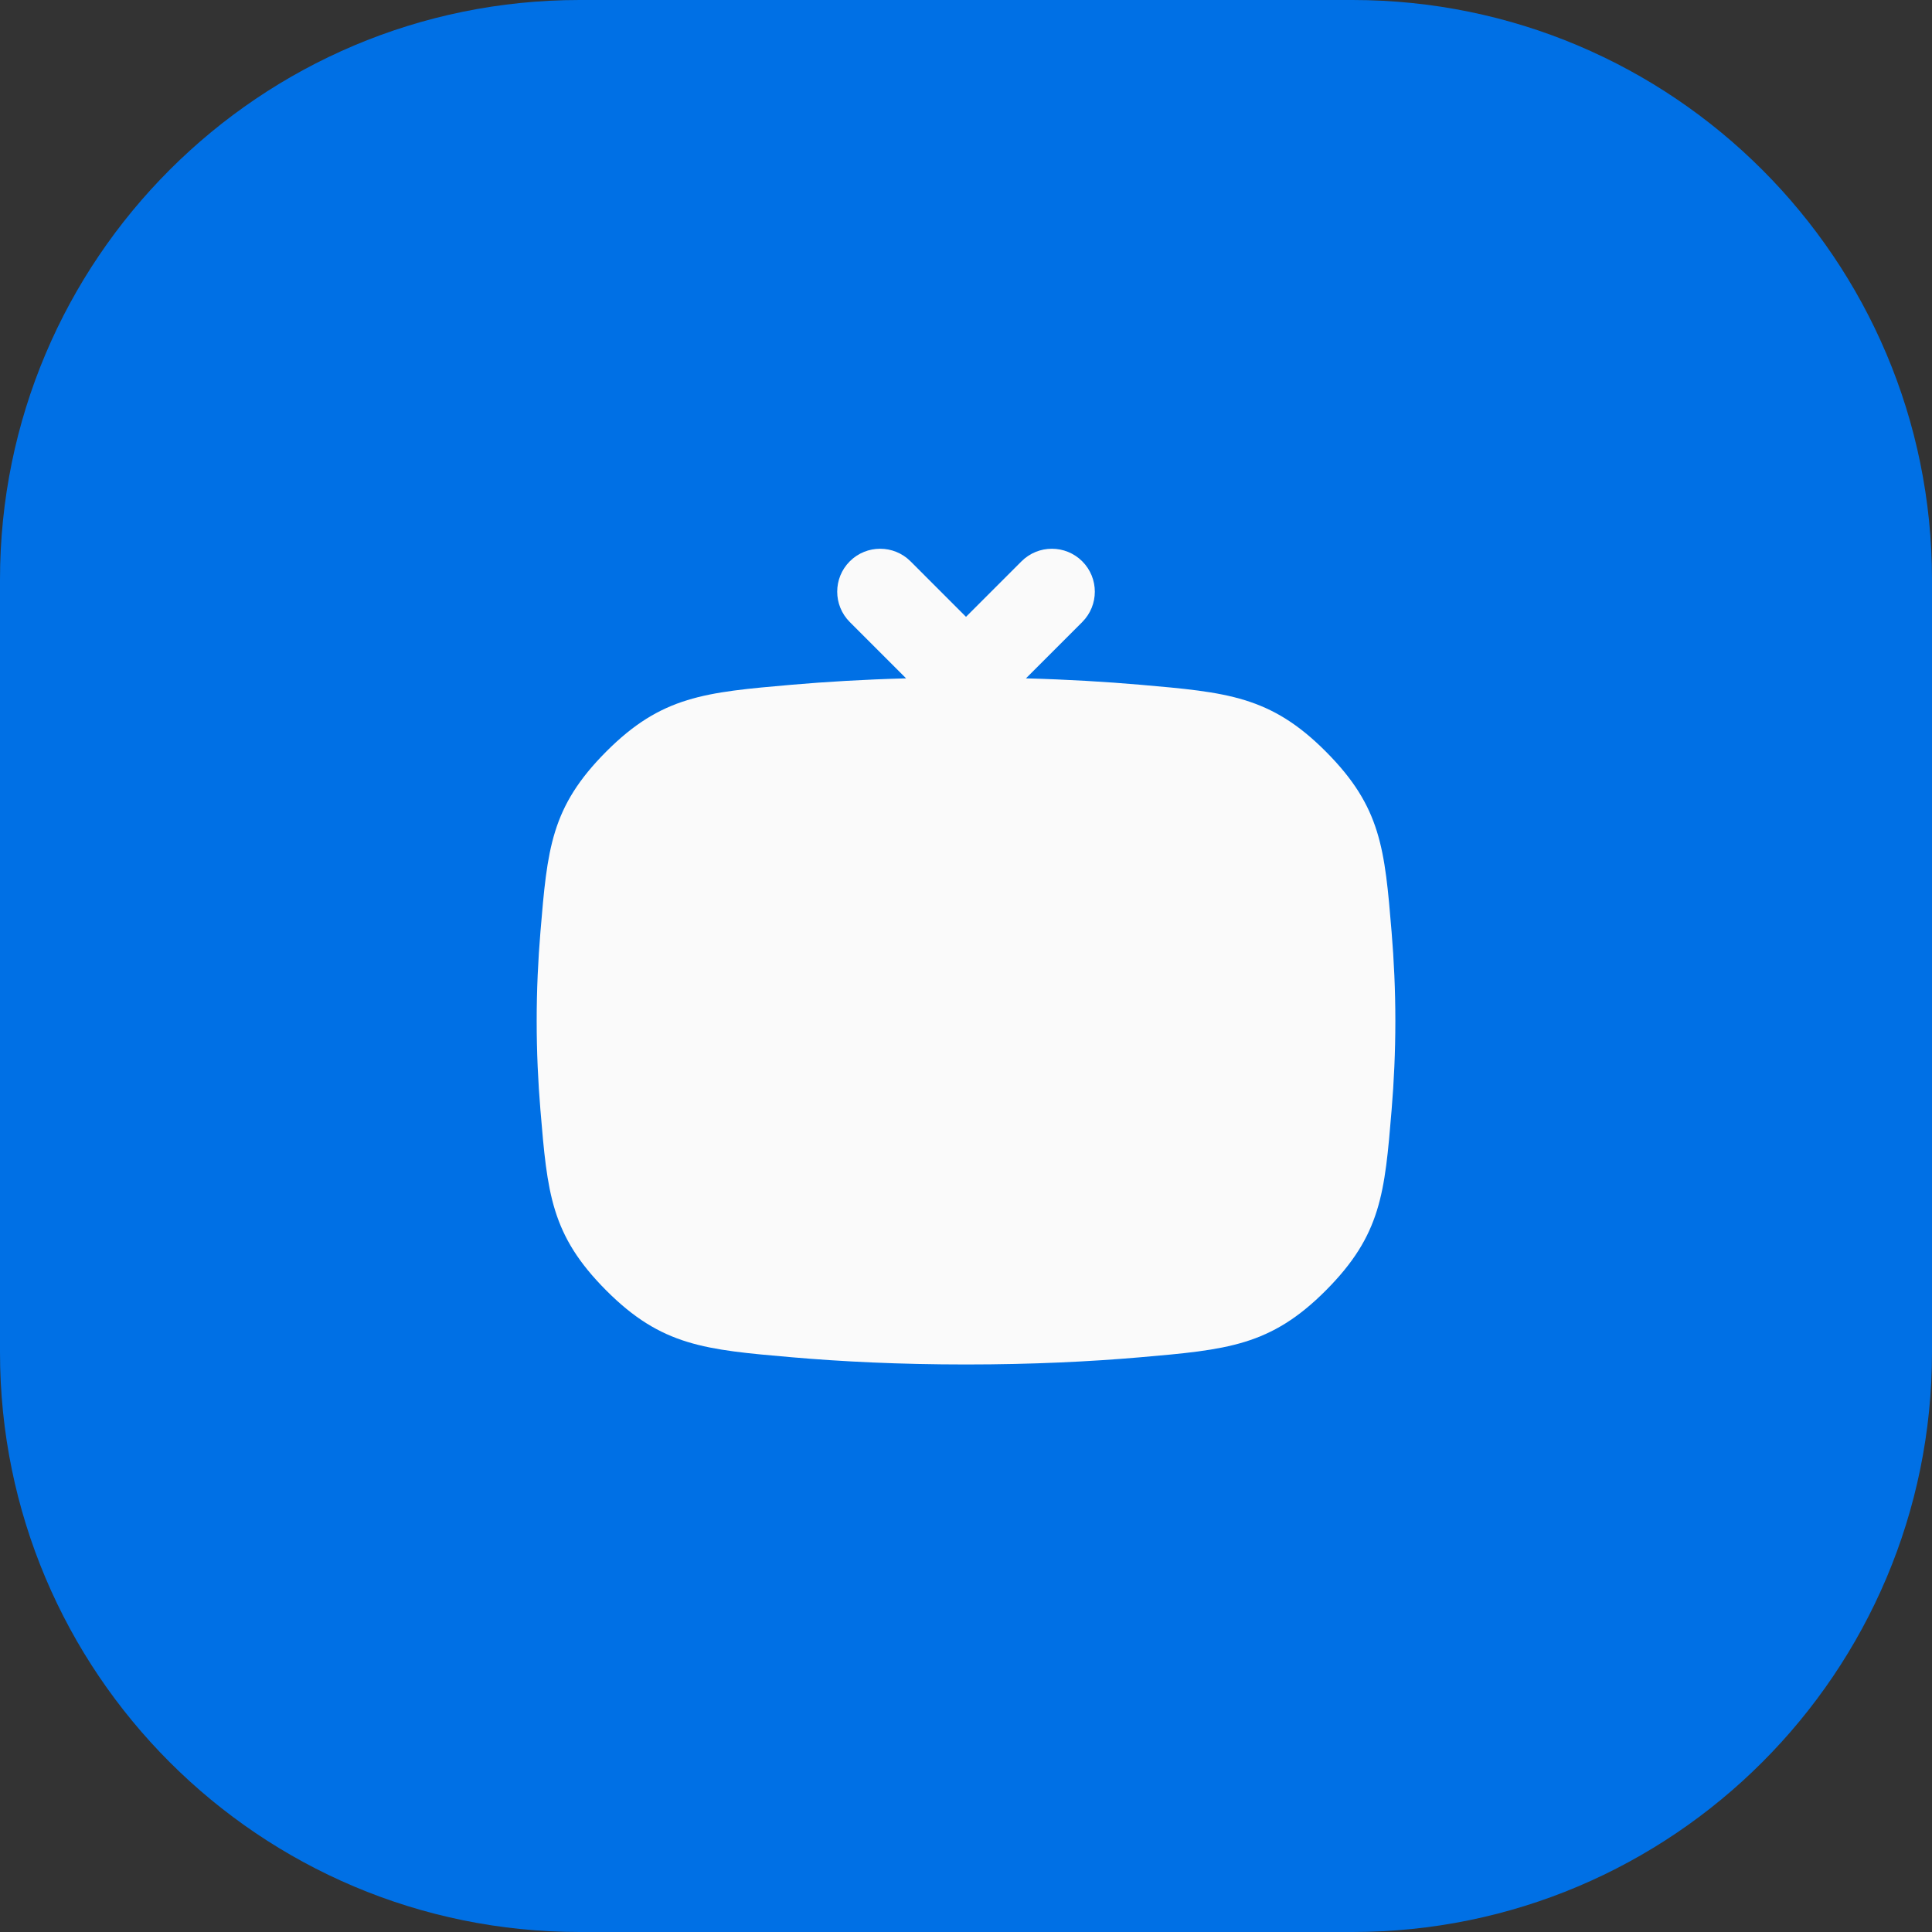 <svg width="60" height="60" viewBox="0 0 60 60" fill="none" xmlns="http://www.w3.org/2000/svg">
<rect x="0" y="0" width="60" height="60" fill="#333333" stroke="none"/>
<path d="M0 18C0 8.059 8.059 0 18 0H42C51.941 0 60 8.059 60 18V42C60 51.941 51.941 60 42 60H18C8.059 60 0 51.941 0 42V18Z" fill="#0070E5"/>
<path fill-rule="evenodd" clip-rule="evenodd" d="M28.277 17.432C27.756 16.912 26.912 16.912 26.391 17.432C25.87 17.953 25.87 18.797 26.391 19.318L28.14 21.067C26.832 21.102 25.65 21.174 24.593 21.265C21.894 21.5 20.545 21.617 18.826 23.342C17.107 25.067 16.999 26.361 16.783 28.948C16.711 29.814 16.667 30.739 16.667 31.708C16.667 32.678 16.711 33.603 16.783 34.469C16.999 37.056 17.107 38.35 18.826 40.075C20.545 41.8 21.894 41.917 24.593 42.151C26.131 42.285 27.934 42.375 30.001 42.375C32.066 42.375 33.869 42.285 35.406 42.152C38.106 41.917 39.457 41.8 41.176 40.075C42.895 38.349 43.003 37.055 43.218 34.466C43.29 33.602 43.334 32.677 43.334 31.708C43.334 30.74 43.29 29.815 43.218 28.951C43.003 26.362 42.895 25.067 41.176 23.342C39.457 21.617 38.106 21.5 35.406 21.265C34.35 21.174 33.168 21.102 31.861 21.067L33.61 19.318C34.131 18.797 34.131 17.953 33.61 17.432C33.089 16.912 32.245 16.912 31.724 17.432L30 19.156L28.277 17.432Z" fill="#FAFAFA"/>
</svg>
